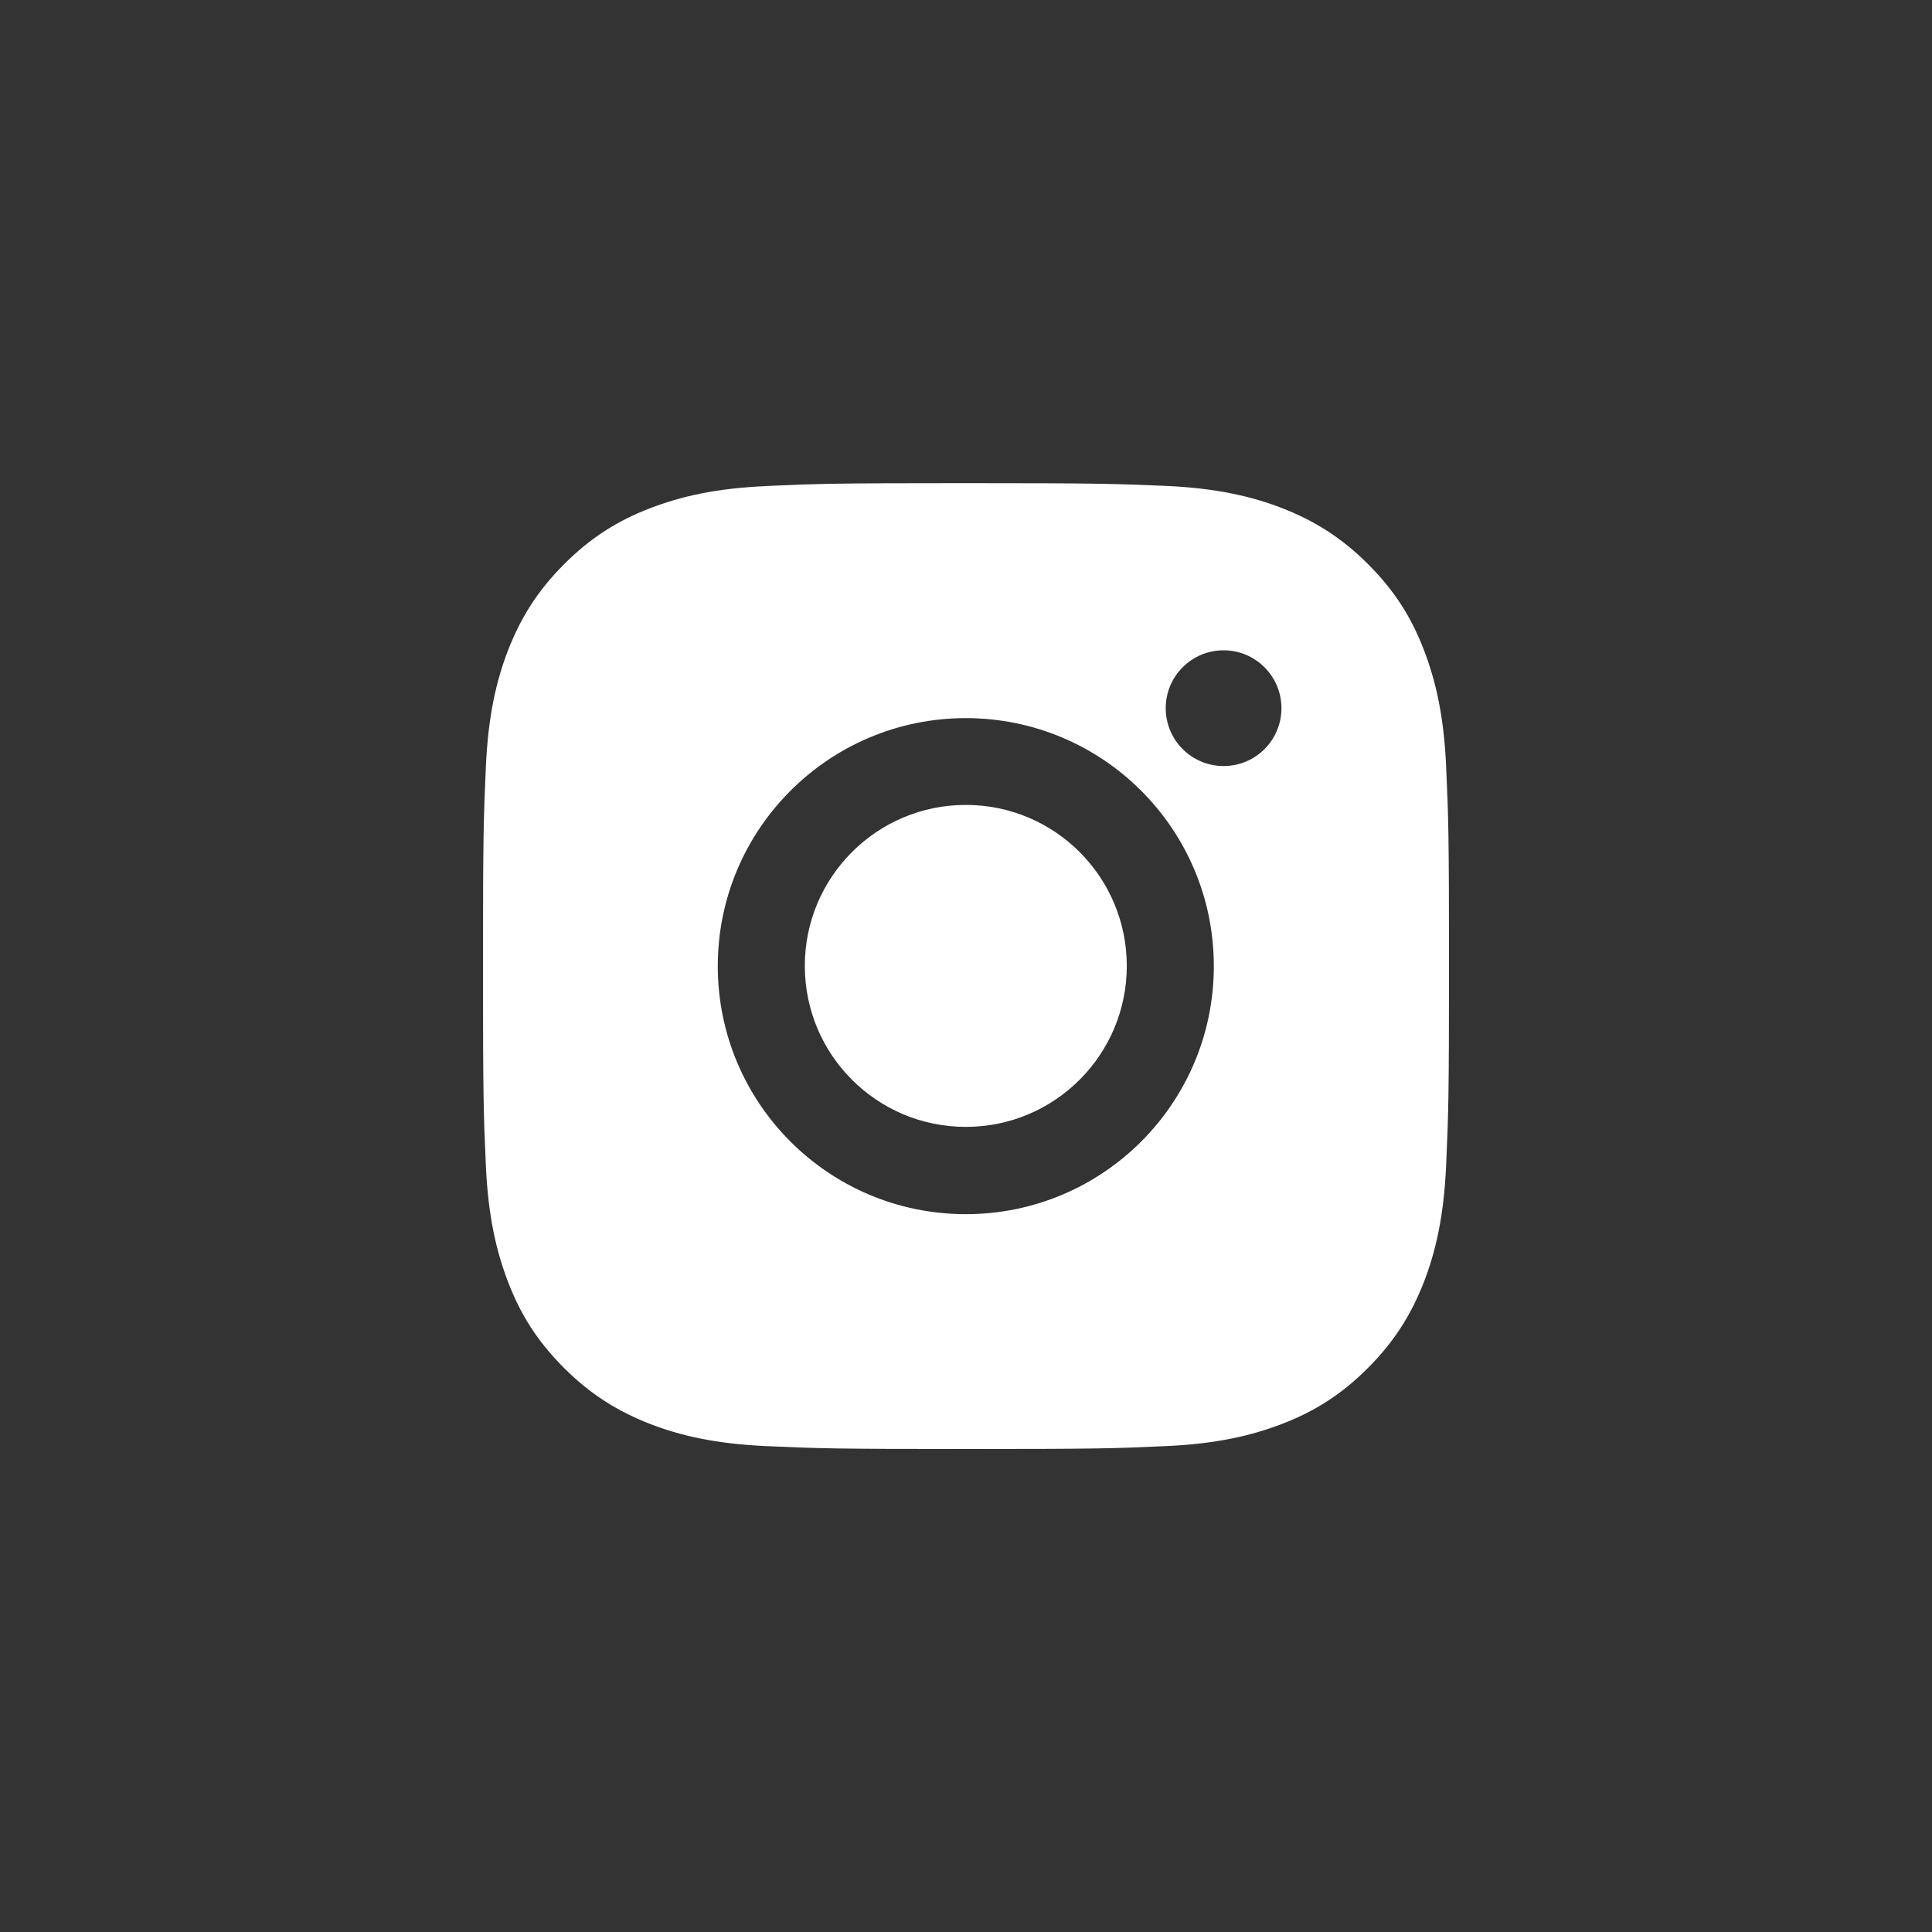 <svg fill="none" height="40" viewBox="0 0 40 40" width="40" xmlns="http://www.w3.org/2000/svg"><rect x="0" y="0" width="40" height="40" fill="#333333" stroke="none"/><g fill="#fff"><path d="m19.996 23.331c-1.841 0-3.333-1.492-3.333-3.333 0-1.841 1.492-3.333 3.333-3.333 1.841 0 3.333 1.492 3.333 3.333 0 1.841-1.492 3.333-3.333 3.333z"/><path clip-rule="evenodd" d="m15.873 10.062c1.067-.048 1.409-.059 4.123-.059s3.056.012 4.127.056c1.067.048 1.794.218 2.429.464.655.258 1.214.599 1.77 1.155.556.555.901 1.111 1.155 1.77.246.639.417 1.365.464 2.429.048 1.067.059 1.405.059 4.123 0 2.718-.012 3.056-.059 4.123-.048 1.067-.218 1.794-.464 2.429-.258.655-.599 1.214-1.155 1.77-.555.556-1.111.901-1.77 1.155-.639.246-1.365.417-2.429.464-1.067.048-1.405.059-4.123.059s-3.056-.012-4.123-.059c-1.067-.048-1.794-.218-2.429-.464-.655-.258-1.214-.599-1.77-1.155-.556-.555-.901-1.111-1.155-1.77-.246-.639-.417-1.365-.464-2.429-.048-1.067-.059-1.409-.059-4.123s.012-3.055.059-4.119c.048-1.067.218-1.794.464-2.429.258-.655.599-1.214 1.155-1.77.555-.556 1.111-.901 1.77-1.155.635-.246 1.361-.417 2.425-.464zm9.46 5.798c.662 0 1.198-.536 1.198-1.198s-.537-1.198-1.198-1.198c-.662 0-1.198.536-1.198 1.198s.537 1.198 1.198 1.198zm-5.337-.992c-2.833 0-5.135 2.298-5.135 5.135s2.298 5.135 5.135 5.135 5.135-2.298 5.135-5.135-2.298-5.135-5.135-5.135z" fill-rule="evenodd"/></g></svg>